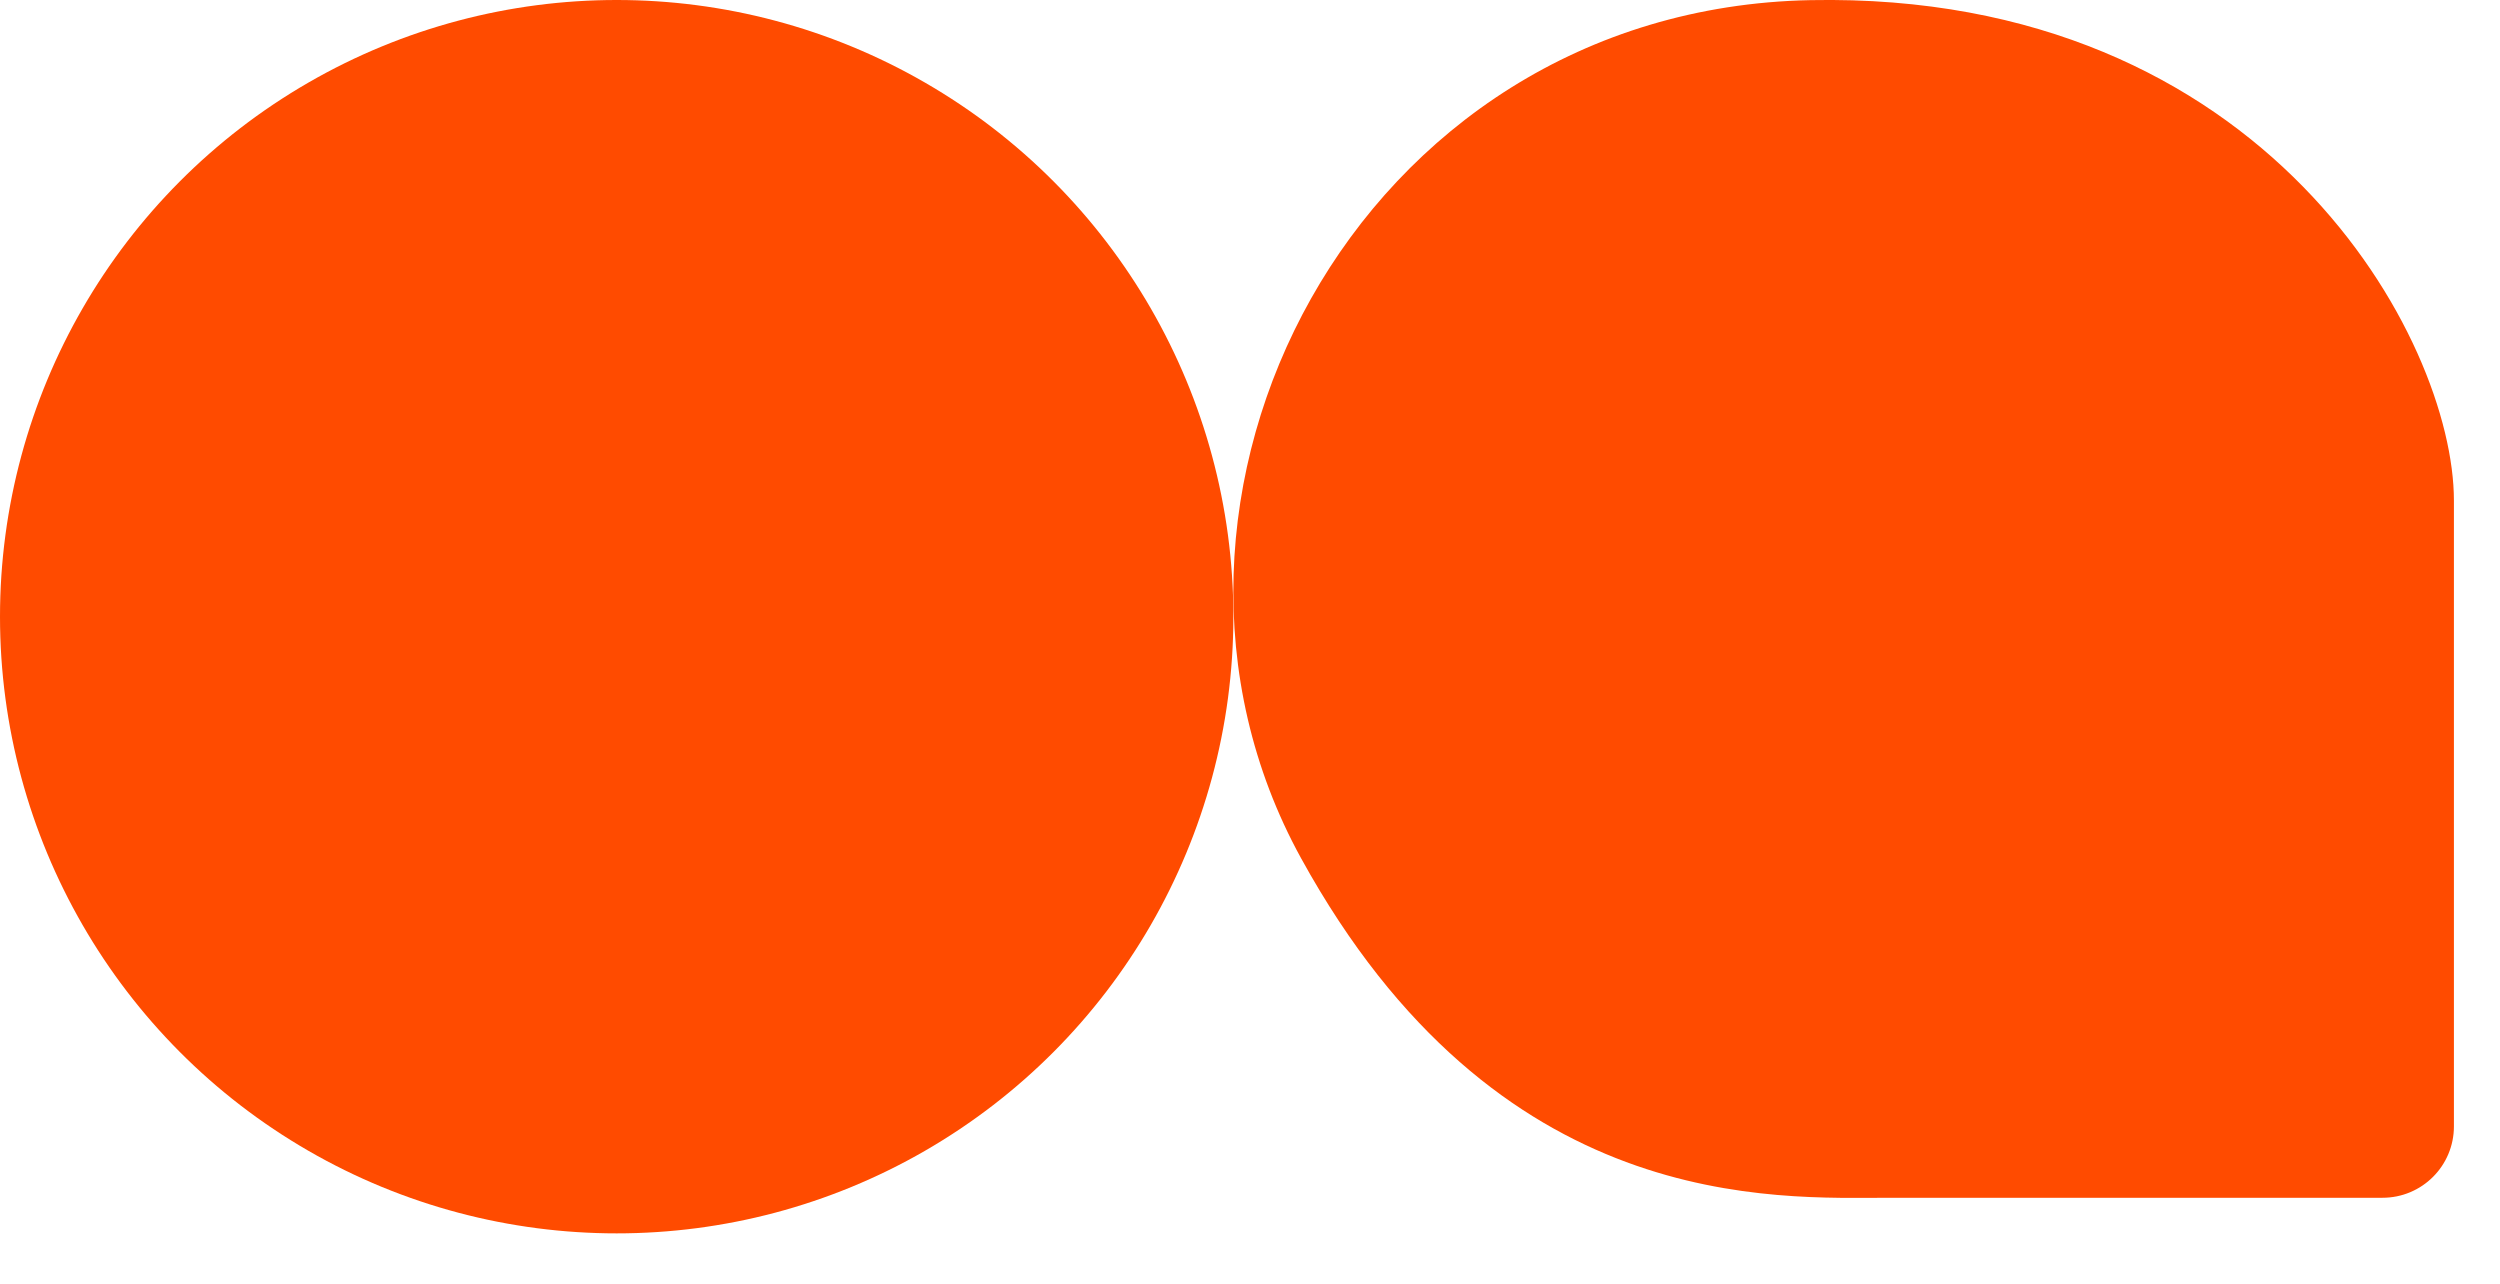 <?xml version="1.0" encoding="utf-8"?>
<svg xmlns="http://www.w3.org/2000/svg" fill="none" height="100%" overflow="visible" preserveAspectRatio="none" style="display: block;" viewBox="0 0 37 19" width="100%">
<g id="Frame 2834">
<circle cx="9.127" cy="9.127" fill="#FF4B00" id="Ellipse 60" r="9.127"/>
<path d="M36.318 7.41V16.67C36.318 17.254 35.846 17.727 35.261 17.727H27.985C26.265 17.727 22.165 17.991 19.255 12.7C16.346 7.41 20.049 0.135 26.795 0.002C33.541 -0.13 36.318 5.029 36.318 7.41Z" fill="#FF4B00" id="Vector 29"/>
</g>
</svg>